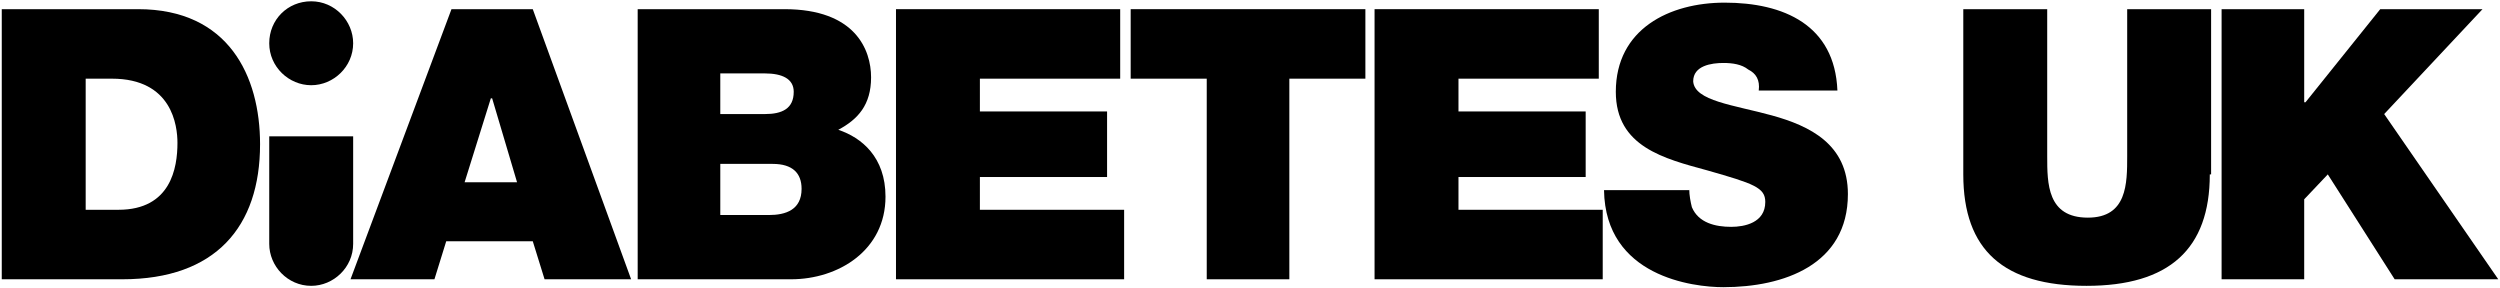 <?xml version="1.0" encoding="UTF-8"?>
<svg xmlns="http://www.w3.org/2000/svg" id="Layer_1" version="1.1" viewBox="0 0 135.189 15.598">
  <path d="M4.632,11.344h1.773c2.836,0,3.191-2.269,3.191-3.616,0-.922-.284-3.474-3.545-3.474h-1.418s0,7.09 0,7.09ZM.095.496h7.374c4.892,0,6.594,3.616,6.594,7.303,0,4.467-2.411,7.303-7.445,7.303H.095V.496Z"></path>
  <path d="M27.96,9.855l-1.347-4.538h-.071l-1.418,4.538h2.836ZM24.414.496h4.396l5.318,14.606h-4.68l-.638-2.056h-4.68l-.638,2.056h-4.538L24.414.496Z"></path>
  <path d="M38.95,11.628h2.623c.922,0,1.773-.284,1.773-1.418,0-.851-.496-1.347-1.56-1.347h-2.836s0,2.765 0,2.765ZM38.95,6.168h2.411c.922,0,1.56-.284,1.56-1.205,0-.709-.638-.993-1.56-.993h-2.411v2.198ZM34.412.496h8.012c3.829,0,4.68,2.198,4.68,3.687,0,1.489-.709,2.269-1.773,2.836,1.276.425,2.553,1.489,2.553,3.616,0,2.907-2.553,4.467-5.105,4.467h-8.296V.496s-.071,0-.071,0Z"></path>
  <polygon points="48.451 .496 60.575 .496 60.575 4.254 52.988 4.254 52.988 6.027 59.866 6.027 59.866 9.572 52.988 9.572 52.988 11.344 60.788 11.344 60.788 15.102 48.451 15.102 48.451 .496"></polygon>
  <polygon points="65.255 4.254 61.142 4.254 61.142 .496 73.834 .496 73.834 4.254 69.722 4.254 69.722 15.102 65.255 15.102 65.255 4.254"></polygon>
  <polygon points="74.33 .496 86.455 .496 86.455 4.254 78.868 4.254 78.868 6.027 85.746 6.027 85.746 9.572 78.868 9.572 78.868 11.344 86.668 11.344 86.668 15.102 74.33 15.102 74.33 .496"></polygon>
  <path d="M91.347,10.21c0,.355.071.709.142.993.355.851,1.276,1.064,2.127,1.064.709,0,1.843-.213,1.843-1.347,0-.78-.638-.993-3.12-1.702-2.34-.638-4.963-1.276-4.963-4.254,0-3.403,2.907-4.821,5.885-4.821,3.191,0,5.956,1.205,6.098,4.751h-4.254c.071-.567-.142-.922-.567-1.134-.355-.284-.851-.355-1.347-.355-.638,0-1.631.142-1.631.993.071,1.064,2.198,1.276,4.254,1.843,2.056.567,4.112,1.56,4.112,4.254,0,3.829-3.474,5.034-6.736,5.034-1.631,0-6.381-.567-6.452-5.247h4.609s0-.071 0-.071h0Z"></path>
  <path d="M119.496,9.43c0,4.041-2.198,6.027-6.665,6.027s-6.665-1.914-6.665-6.027V.496h4.538v7.941c0,1.489,0,3.332,2.198,3.332,2.127,0,2.127-1.843,2.127-3.332V.496h4.538v8.934h-.071Z"></path>
  <polygon points="120.134 .496 124.601 .496 124.601 5.53 124.672 5.53 128.713 .496 134.244 .496 128.926 6.168 135.095 15.102 129.493 15.102 125.877 9.43 124.601 10.777 124.601 15.102 120.134 15.102 120.134 .496"></polygon>
  <path d="M16.828,4.608c1.205,0,2.269-.993,2.269-2.269,0-1.205-.993-2.269-2.269-2.269s-2.269.993-2.269,2.269c-0,1.276,1.064,2.269,2.269,2.269"></path>
  <path d="M14.559,7.374v5.814c0,1.205.993,2.269,2.269,2.269,1.205,0,2.269-.993,2.269-2.269v-5.814"></path>
</svg>
